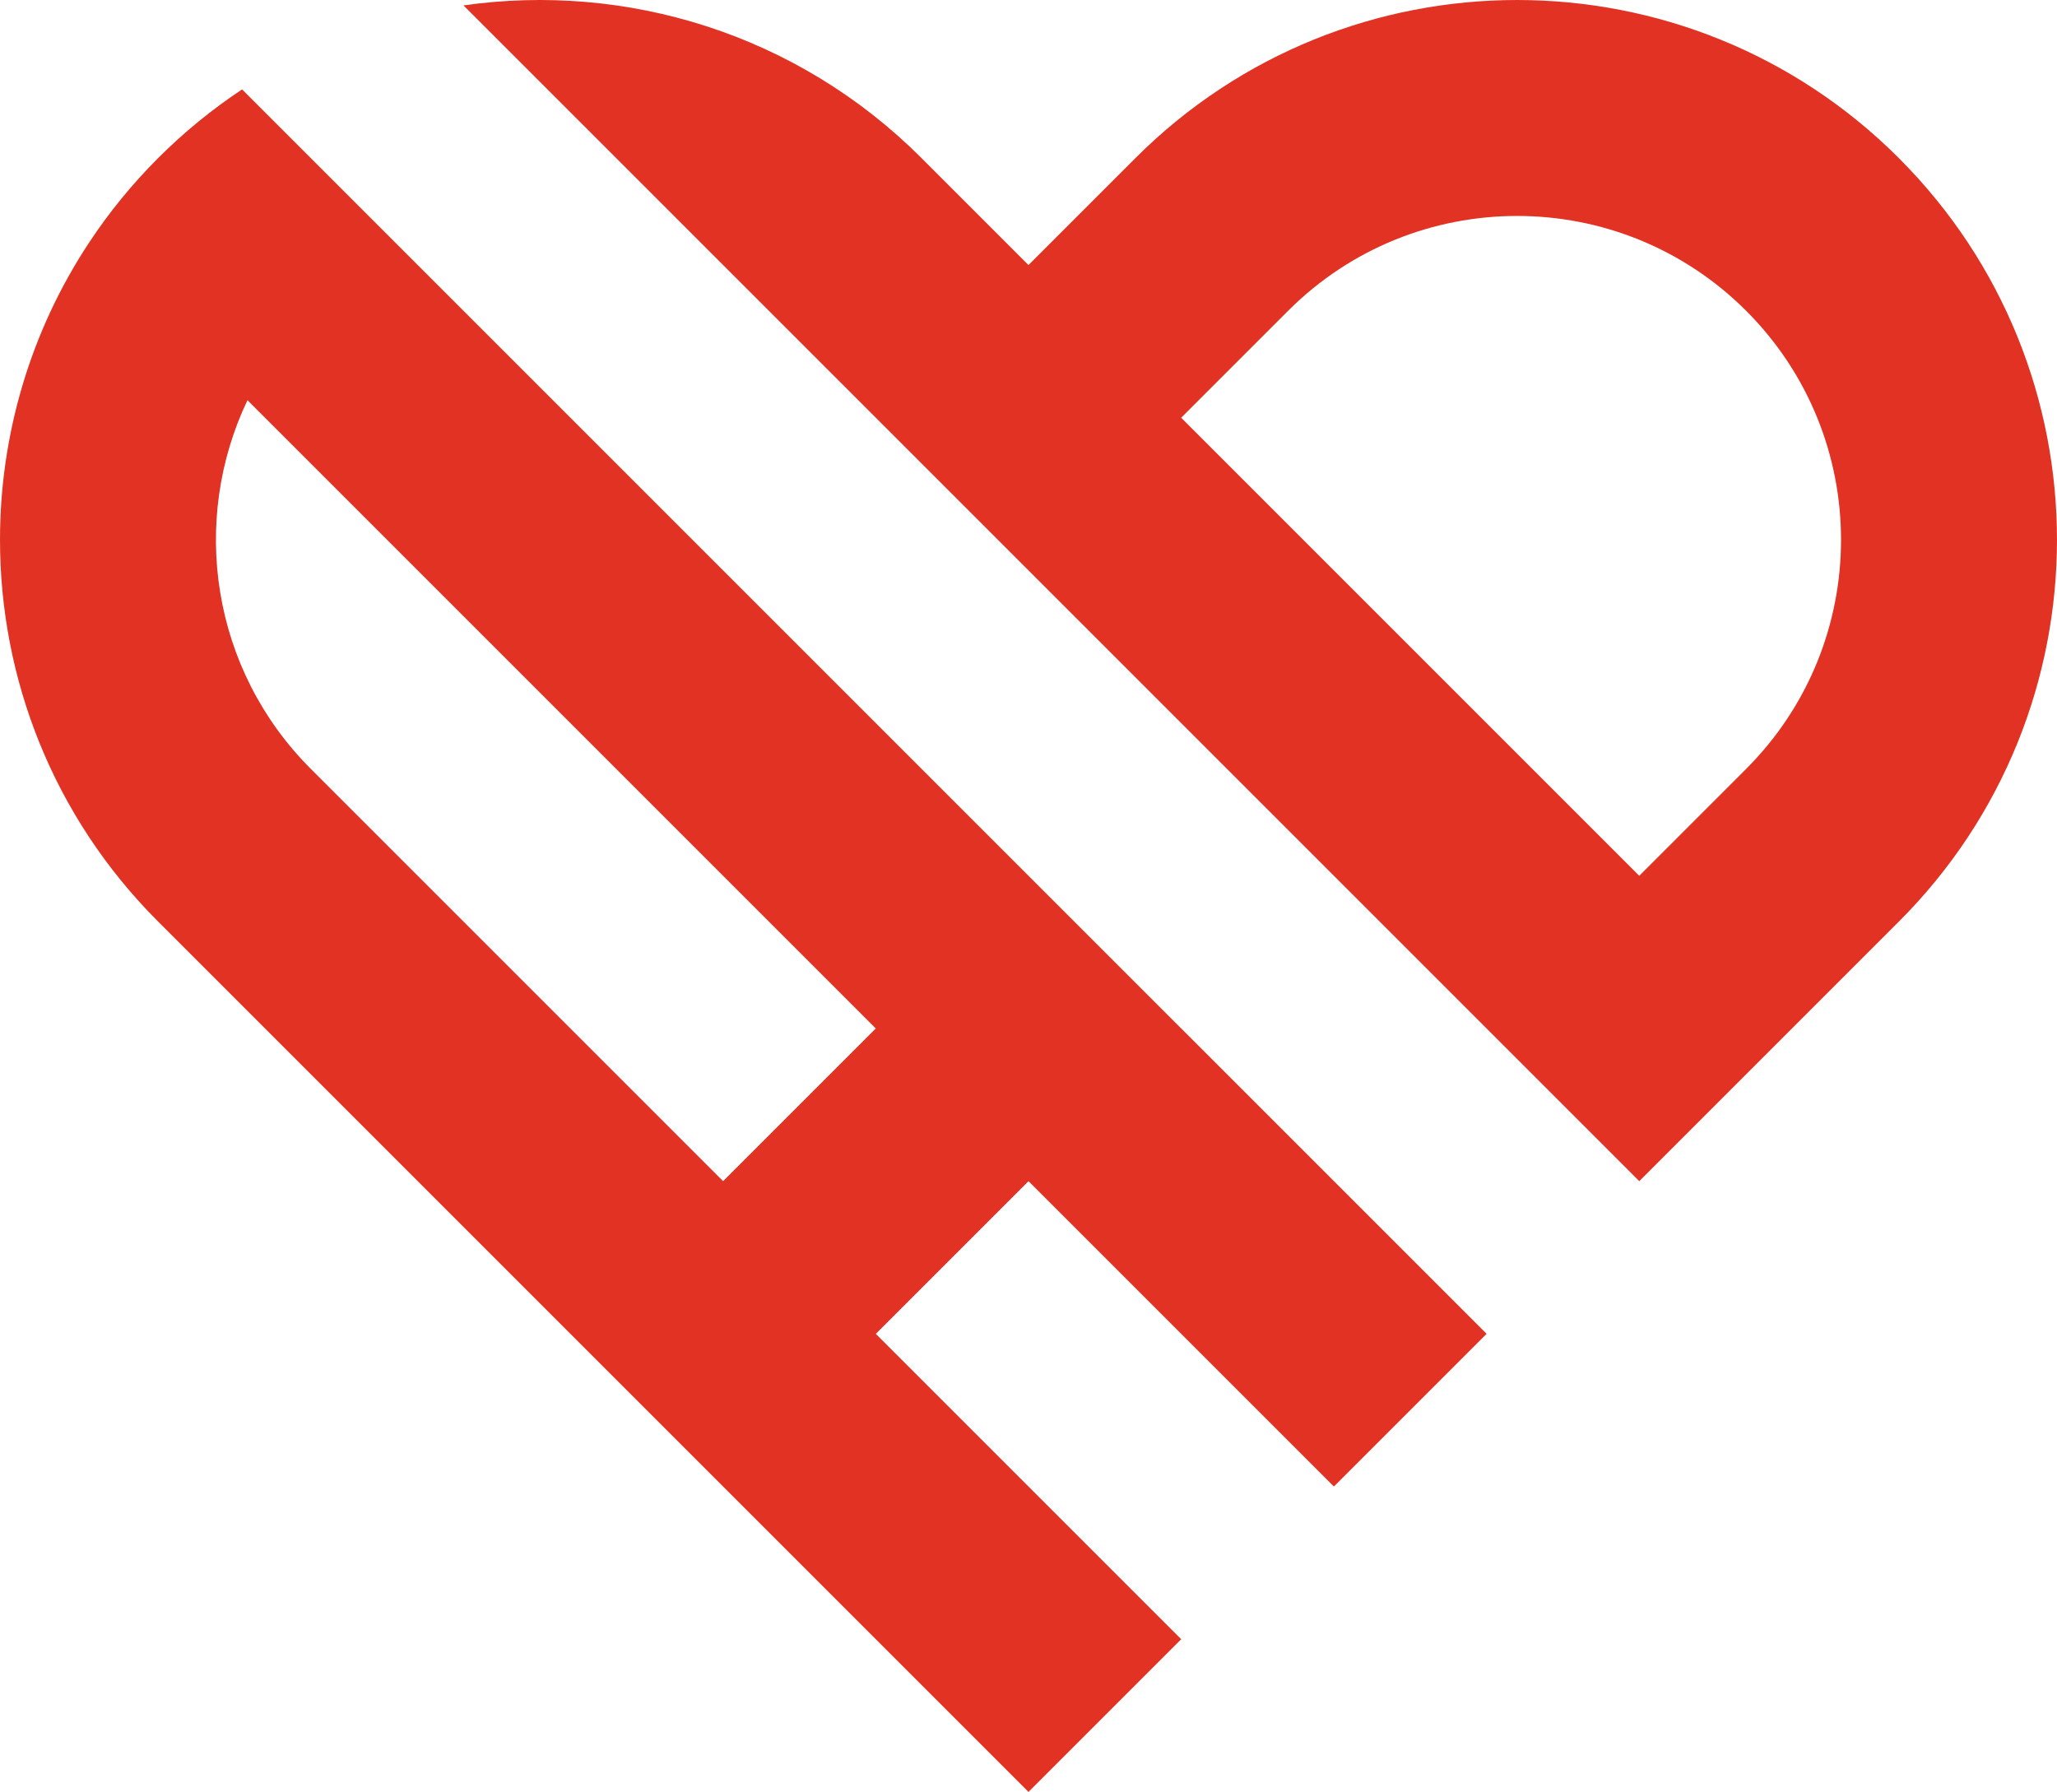 <svg xmlns="http://www.w3.org/2000/svg" id="Layer_2" viewBox="0 0 762.7 664.44"><defs><style>.cls-1{fill:#e23224;}</style></defs><g id="Layer_2-2"><path class="cls-1" d="M437.96,381.35l-56.62-56.62L148.38,91.77h0l-58.62-58.62c-11.01,7.29-21.44,15.78-31.14,25.47-9.7,9.7-18.19,20.14-25.47,31.15C11.05,123.13,0,161.65,0,200.17,0,251.41,19.54,302.64,58.63,341.72l322.72,322.72,56.62-56.62-113.23-113.23,56.62-56.62,113.23,113.23,56.62-56.62-113.23-113.23h0ZM268.11,437.97l-152.87-152.87c-36.98-36.98-44.8-92.06-23.48-136.71h0s232.96,232.96,232.96,232.96l-56.62,56.62Z"></path><path class="cls-1" d="M704.07,58.63C664.98,19.54,613.75,0,562.53,0s-102.46,19.54-141.55,58.63l-39.64,39.64-39.63-39.63C295.4,12.32,232.05-6.55,171.85,2l152.88,152.88,56.62,56.62,169.85,169.85,56.62,56.62,96.25-96.25c78.17-78.17,78.17-204.91,0-283.08ZM647.45,285.1l-39.64,39.64-169.85-169.85,39.64-39.64c46.9-46.9,122.95-46.9,169.85,0,23.45,23.45,35.18,54.19,35.17,84.92,0,30.74-11.72,61.47-35.17,84.92Z"></path></g></svg>